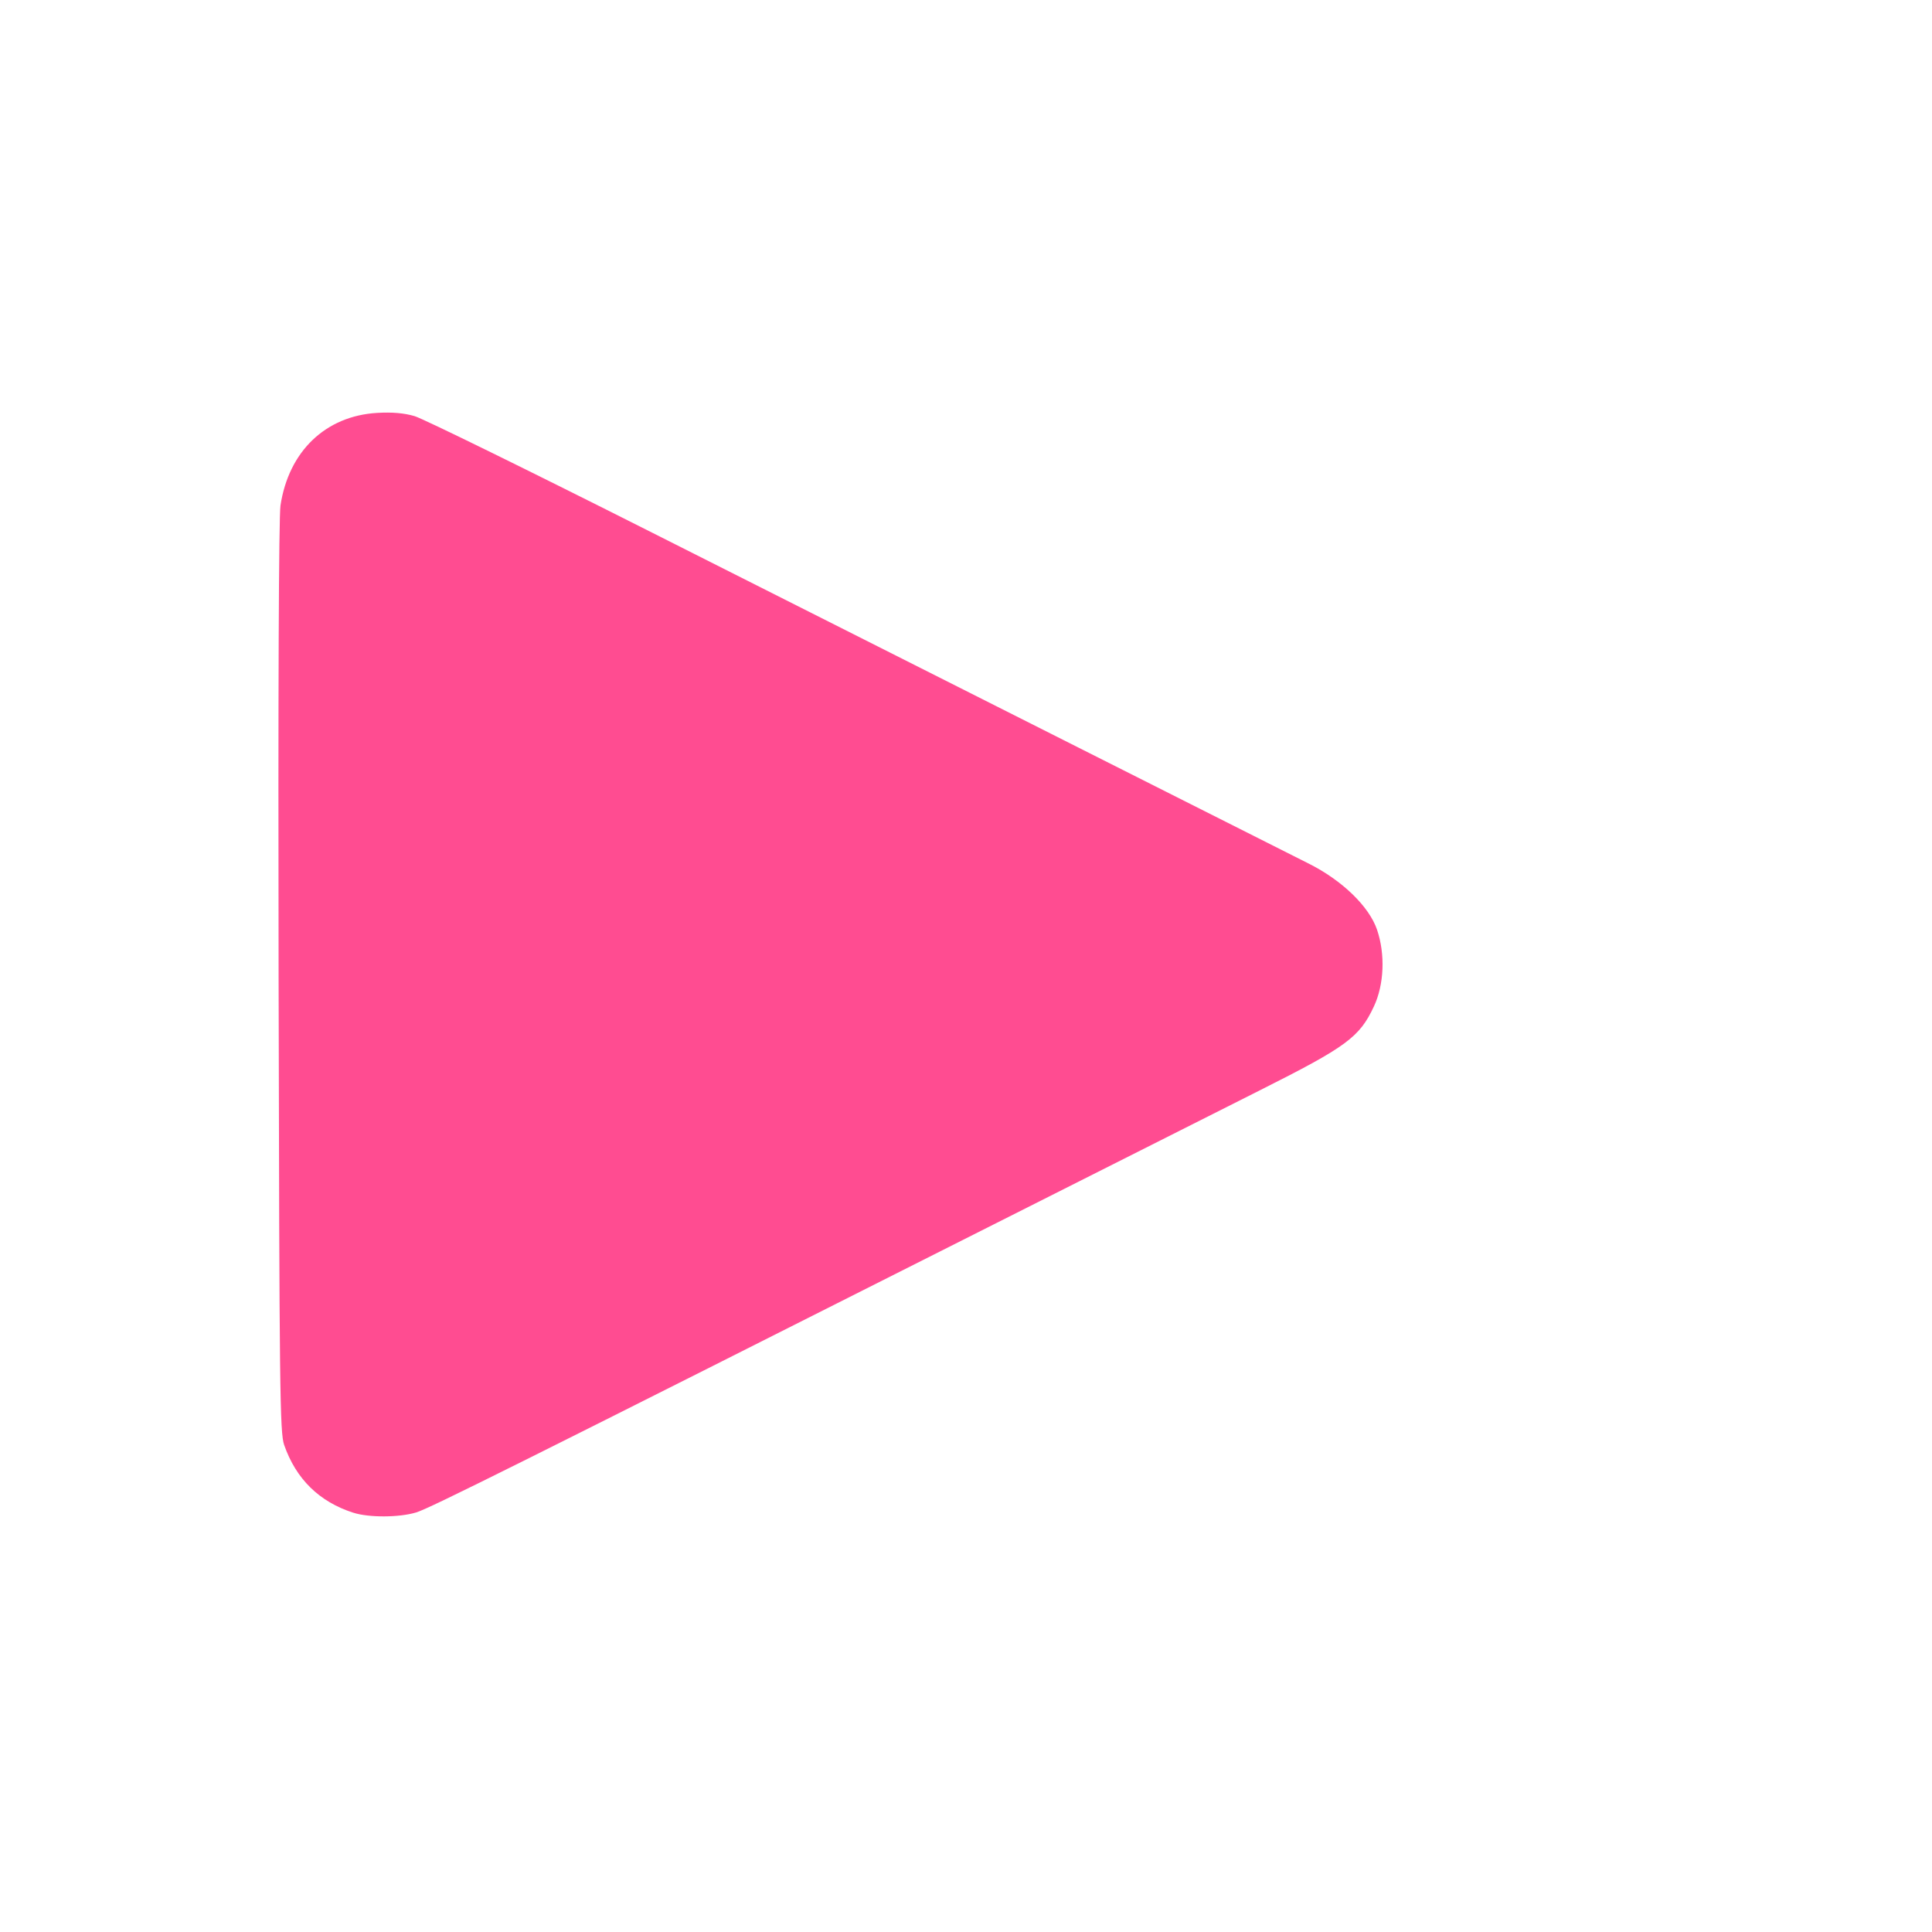 <?xml version="1.0" encoding="UTF-8" standalone="no"?>
<svg
   xmlns:dc="http://purl.org/dc/elements/1.1/"
   xmlns:cc="http://creativecommons.org/ns#"
   xmlns:rdf="http://www.w3.org/1999/02/22-rdf-syntax-ns#"
   xmlns:svg="http://www.w3.org/2000/svg"
   xmlns="http://www.w3.org/2000/svg"
   xmlns:sodipodi="http://sodipodi.sourceforge.net/DTD/sodipodi-0.dtd"
   xmlns:inkscape="http://www.inkscape.org/namespaces/inkscape"
   width="700"
   height="700"
   viewBox="0 0 185.208 185.208"
   version="1.1"
   id="svg1289"
   inkscape:version="1.0.2-2 (e86c870879, 2021-01-15)"
   sodipodi:docname="VidiacPlayButtonBGWhite.svg"
   inkscape:export-filename="C:\Users\aaron\Dropbox\UPDeFi\Images\Vidiac\Vidiac Play Button 2D Logo.png"
   inkscape:export-xdpi="96"
   inkscape:export-ydpi="96">
  <defs
     id="defs1283">
    <filter
       inkscape:collect="always"
       style="color-interpolation-filters:sRGB"
       id="filter970-9"
       x="-1.5482748e-05"
       width="1"
       y="-2.5266145e-05"
       height="1">
      <feGaussianBlur
         inkscape:collect="always"
         stdDeviation="0.006"
         id="feGaussianBlur972-9" />
    </filter>
    <filter
       inkscape:collect="always"
       style="color-interpolation-filters:sRGB"
       id="filter970-9-5"
       x="-1.5482748e-05"
       width="1"
       y="-2.5266145e-05"
       height="1">
      <feGaussianBlur
         inkscape:collect="always"
         stdDeviation="0.006"
         id="feGaussianBlur972-9-6" />
    </filter>
  </defs>
  <sodipodi:namedview
     id="base"
     pagecolor="#ffffff"
     bordercolor="#666666"
     borderopacity="1.0"
     inkscape:pageopacity="0.0"
     inkscape:pageshadow="2"
     inkscape:zoom="1.0557584"
     inkscape:cx="592.18101"
     inkscape:cy="719.29704"
     inkscape:document-units="px"
     inkscape:current-layer="layer1"
     inkscape:document-rotation="0"
     showgrid="false"
     units="px"
     inkscape:window-width="2049"
     inkscape:window-height="1249"
     inkscape:window-x="3145"
     inkscape:window-y="1493"
     inkscape:window-maximized="0"
     inkscape:pagecheckerboard="true" />
  <g
     inkscape:groupmode="layer"
     id="layer6"
     inkscape:label="Background">
    <ellipse
       style="fill:#fffff8;fill-opacity:0;stroke:#ffffff;stroke-width:0.662;stroke-opacity:0"
       id="path1948"
       cx="158.75"
       cy="158.75"
       rx="158.419"
       ry="158.419"
       inkscape:export-xdpi="96"
       inkscape:export-ydpi="96" />
  </g>
  <g
     inkscape:label="Layer 1"
     inkscape:groupmode="layer"
     id="layer1">
    <path
       style="fill:#ffffff;fill-opacity:1;stroke-width:0.102;filter:url(#filter970-9-5)"
       d="m 548.306,581.852 c -1.223,-0.387 -2.056,-1.19 -2.484,-2.397 -0.153,-0.432 -0.171,-1.928 -0.199,-16.52 -0.019,-9.992 0.006,-16.288 0.068,-16.687 0.295,-1.916 1.622,-3.165 3.474,-3.272 0.543,-0.031 0.97,0.005 1.349,0.115 0.305,0.089 4.141,1.939 8.525,4.113 4.384,2.173 11.282,5.593 15.329,7.6 4.047,2.007 7.773,3.852 8.278,4.101 1.205,0.593 2.177,1.518 2.461,2.343 0.298,0.865 0.254,1.935 -0.113,2.706 -0.517,1.09 -0.98,1.425 -4.077,2.956 -1.523,0.753 -5.85,2.897 -9.616,4.764 -17.1,8.48 -20.252,10.026 -20.732,10.168 -0.615,0.183 -1.701,0.187 -2.264,0.009 z"
       id="path3140-4-9-5-8-8"
       sodipodi:nodetypes="sscccsssssssssss"
       transform="matrix(4.667,0,0,4.746,-2546.123,-2577.15)"
       inkscape:export-xdpi="96"
       inkscape:export-ydpi="96" />
    <path
       style="fill:#ff0063;fill-opacity:0.7;stroke-width:0.102;filter:url(#filter970-9)"
       d="m 548.306,581.852 c -1.223,-0.387 -2.056,-1.19 -2.484,-2.397 -0.153,-0.432 -0.171,-1.928 -0.199,-16.52 -0.019,-9.992 0.006,-16.288 0.068,-16.687 0.295,-1.916 1.622,-3.165 3.474,-3.272 0.543,-0.031 0.97,0.005 1.349,0.115 0.305,0.089 4.141,1.939 8.525,4.113 4.384,2.173 11.282,5.593 15.329,7.6 4.047,2.007 7.773,3.852 8.278,4.101 1.205,0.593 2.177,1.518 2.461,2.343 0.298,0.865 0.254,1.935 -0.113,2.706 -0.517,1.09 -0.98,1.425 -4.077,2.956 -1.523,0.753 -5.85,2.897 -9.616,4.764 -17.1,8.48 -20.252,10.026 -20.732,10.168 -0.615,0.183 -1.701,0.187 -2.264,0.009 z"
       id="path3140-4-9-5-8"
       sodipodi:nodetypes="sscccsssssssssss"
       transform="matrix(2.667,0,0,2.712,-1428.469,-1432.969)"
       inkscape:export-xdpi="96"
       inkscape:export-ydpi="96" />
  </g>
</svg>
